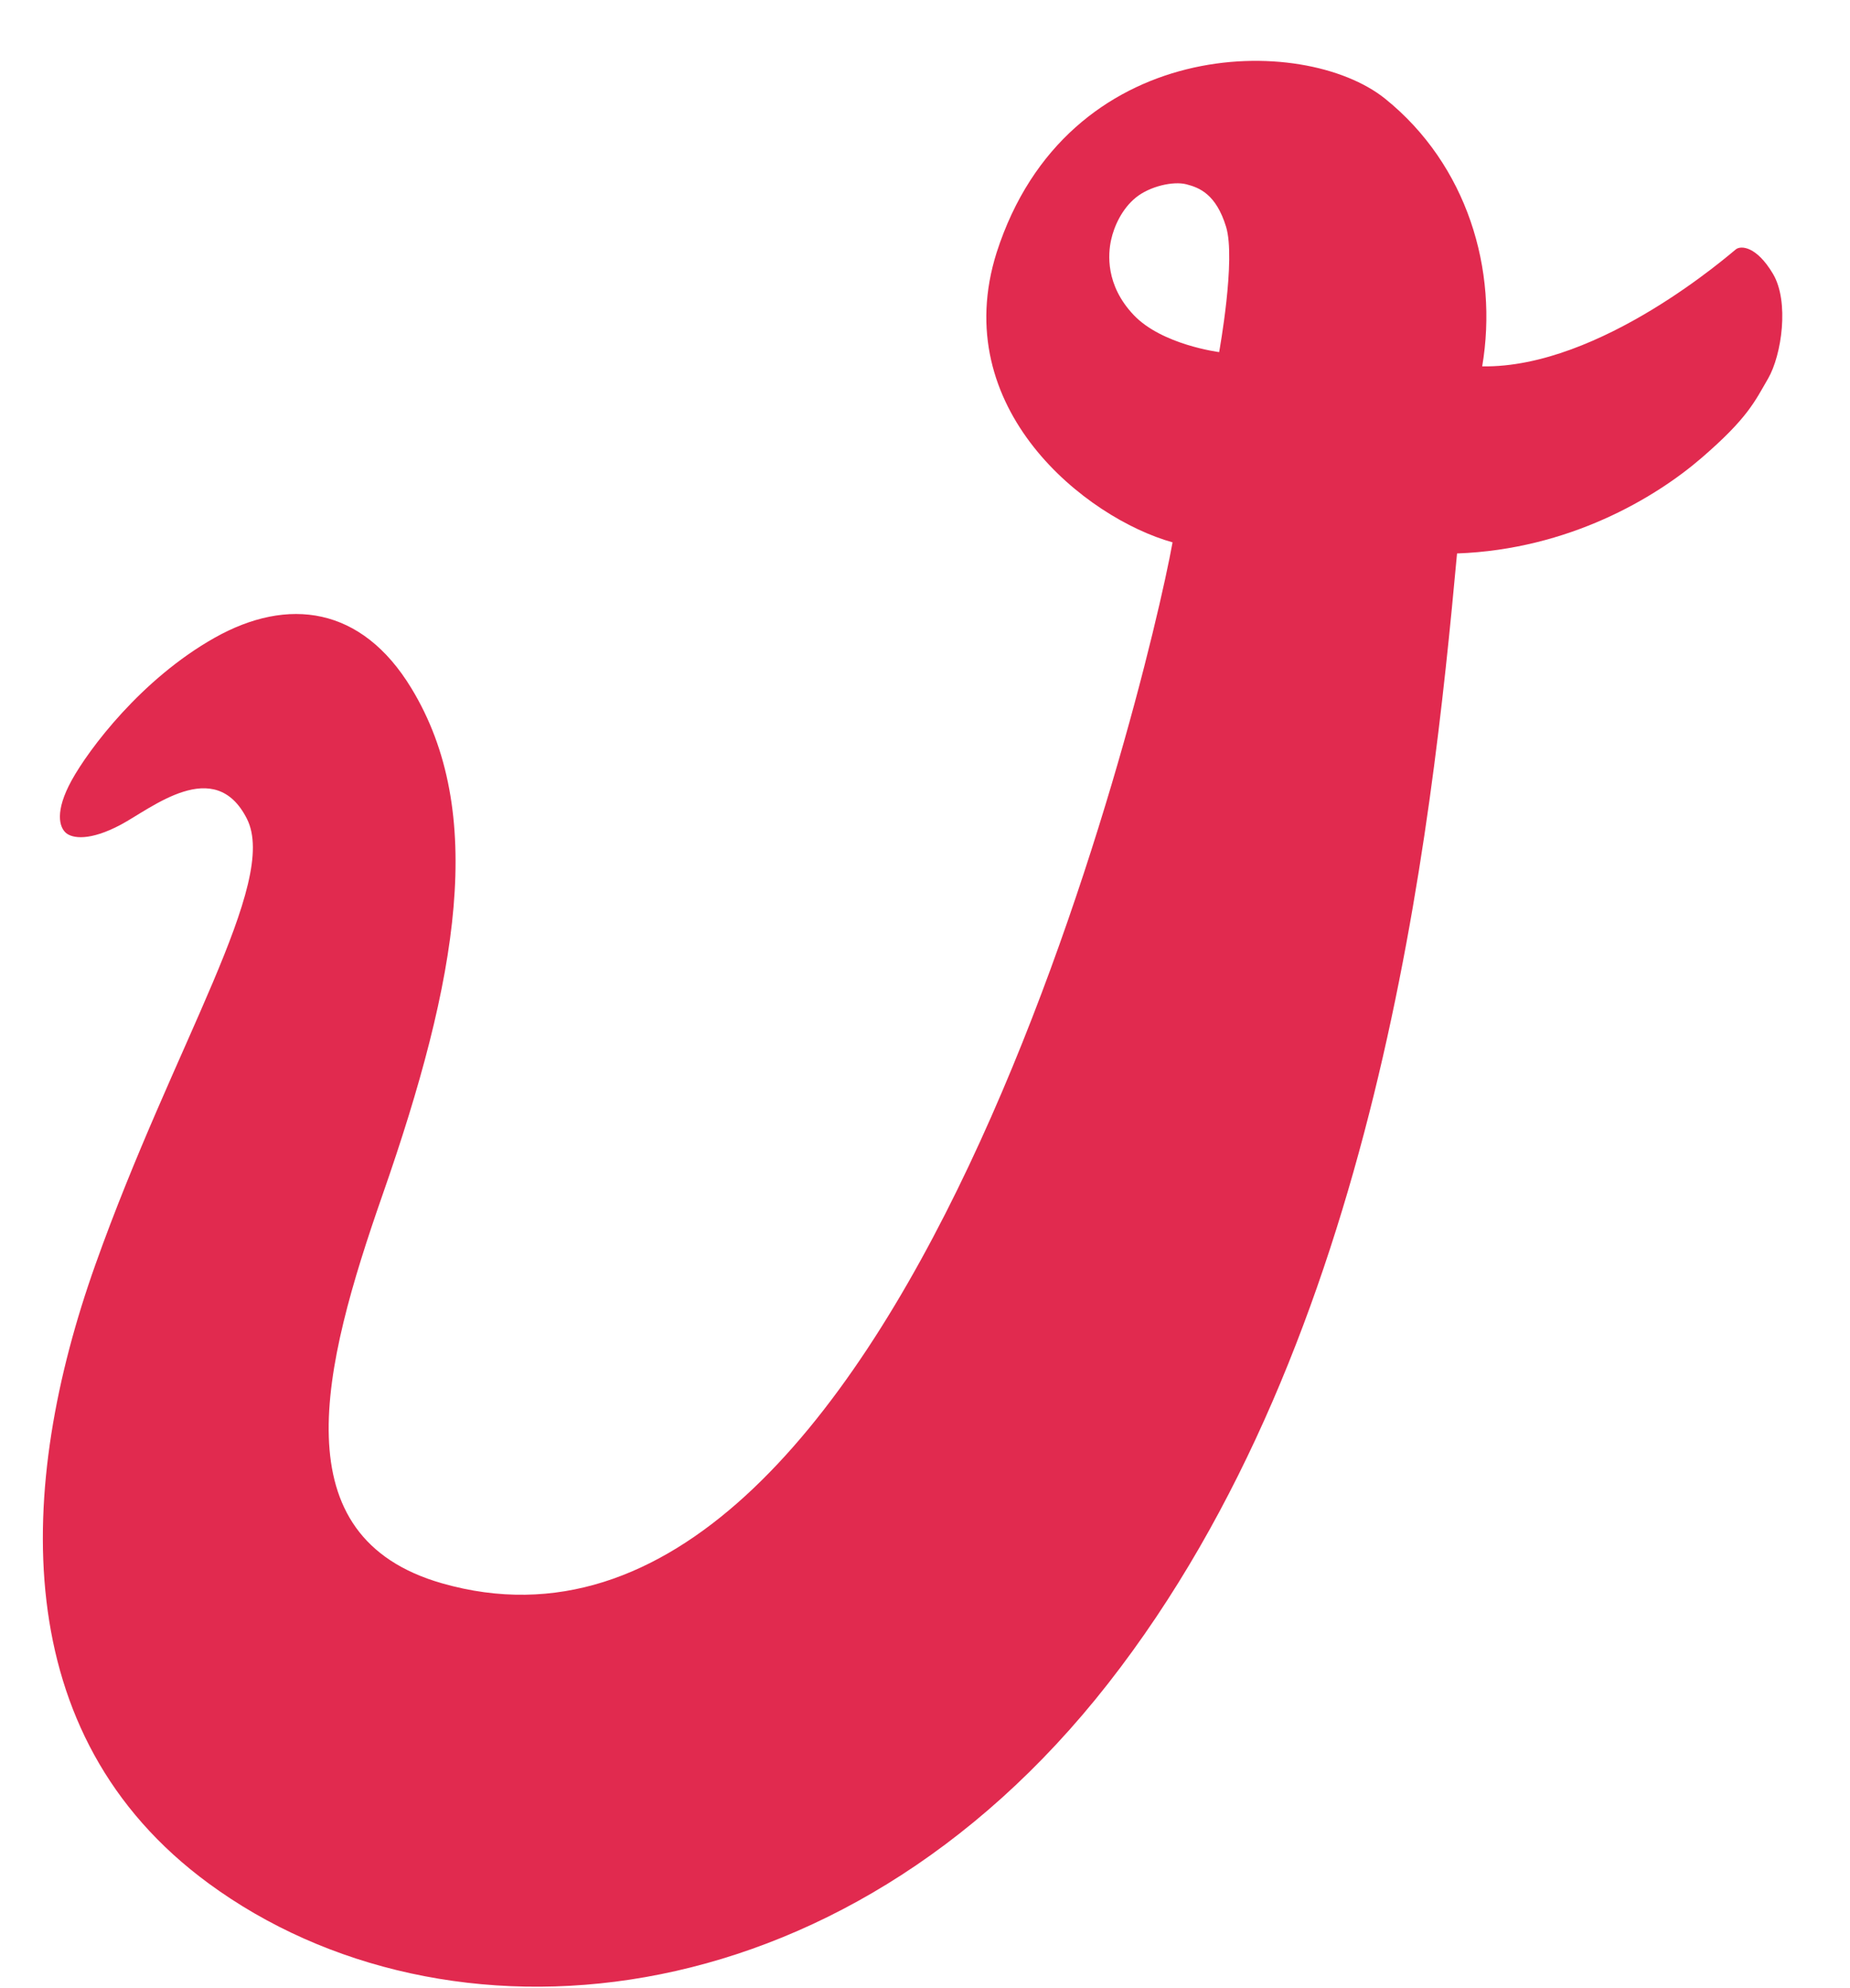 <svg width="27" height="29" viewBox="0 0 27 29" fill="none" xmlns="http://www.w3.org/2000/svg">
<path d="M14.546 3.682C15.569 0.508 19.024 0.479 20.218 1.442C21.411 2.404 21.871 3.935 21.632 5.344C23.36 5.373 25.266 3.688 25.337 3.635C25.407 3.582 25.633 3.587 25.875 3.993C26.118 4.4 26.002 5.181 25.805 5.521C25.608 5.861 25.504 6.102 24.828 6.684C24.159 7.26 22.9 8.014 21.265 8.073C20.887 12.178 20.099 19.542 16.173 24.556C12.247 29.571 6.475 29.988 3.047 27.474C0.082 25.301 0.246 21.667 1.392 18.447C2.538 15.227 4.073 12.874 3.604 11.944C3.135 11.014 2.212 11.791 1.762 12.03C1.312 12.269 1.057 12.231 0.962 12.149C0.867 12.066 0.796 11.838 1.045 11.384C1.294 10.931 2.061 9.906 3.132 9.303C4.204 8.7 5.278 8.846 6.002 10.036C7.105 11.846 6.685 14.275 5.585 17.423C4.696 19.966 4.089 22.419 6.451 23.095C13.118 25.001 16.736 10.004 17.113 7.911C15.852 7.559 13.825 5.963 14.546 3.682ZM17.314 2.688C17.122 2.639 16.781 2.717 16.578 2.881C16.375 3.045 16.259 3.301 16.216 3.5C16.172 3.699 16.131 4.157 16.544 4.593C16.956 5.03 17.793 5.136 17.793 5.136C17.796 5.117 18.039 3.781 17.894 3.308C17.748 2.832 17.505 2.737 17.314 2.688Z" fill="#E12A4F"/>
</svg>
